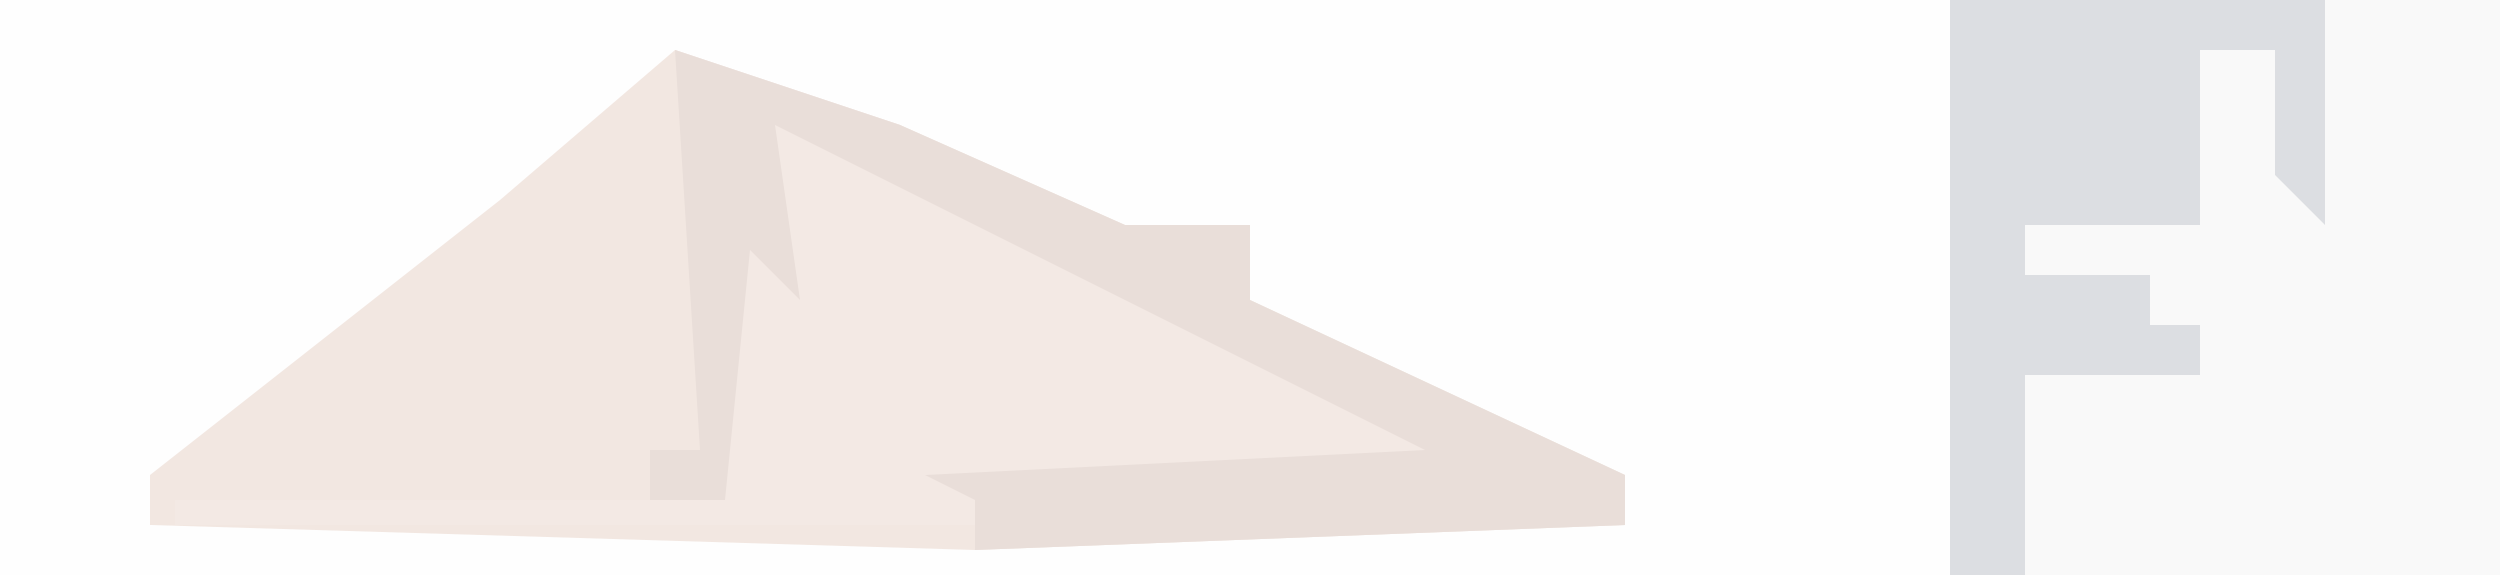 <?xml version="1.0" encoding="UTF-8"?>
<svg version="1.1" xmlns="http://www.w3.org/2000/svg" width="100" height="23">
<path d="M0,0 L100,0 L100,23 L0,23 Z " fill="#FEFEFE" transform="translate(0,0)"/>
<path d="M0,0 L9,3 L18,7 L23,7 L23,10 L38,17 L38,19 L12,20 L-21,19 L-21,17 L-7,6 Z " fill="#F2E7E1" transform="translate(27,2)"/>
<path d="M0,0 L22,0 L22,23 L0,23 Z " fill="#F9F9F9" transform="translate(78,0)"/>
<path d="M0,0 L16,7 L29,14 L29,15 L9,16 L9,17 L-23,17 L-23,16 L-1,16 L-1,4 L1,5 Z " fill="#F3E9E4" transform="translate(30,4)"/>
<path d="M0,0 L15,0 L15,9 L13,7 L13,2 L10,2 L10,9 L3,9 L3,11 L8,11 L8,13 L10,13 L10,15 L3,15 L3,23 L0,23 Z " fill="#DCDEE2" transform="translate(78,0)"/>
<path d="M0,0 L9,3 L18,7 L23,7 L23,10 L38,17 L38,19 L12,20 L12,18 L10,17 L30,16 L14,8 L4,3 L5,10 L3,8 L2,18 L-1,18 L-1,16 L1,16 Z " fill="#E9DED9" transform="translate(27,2)"/>
</svg>
